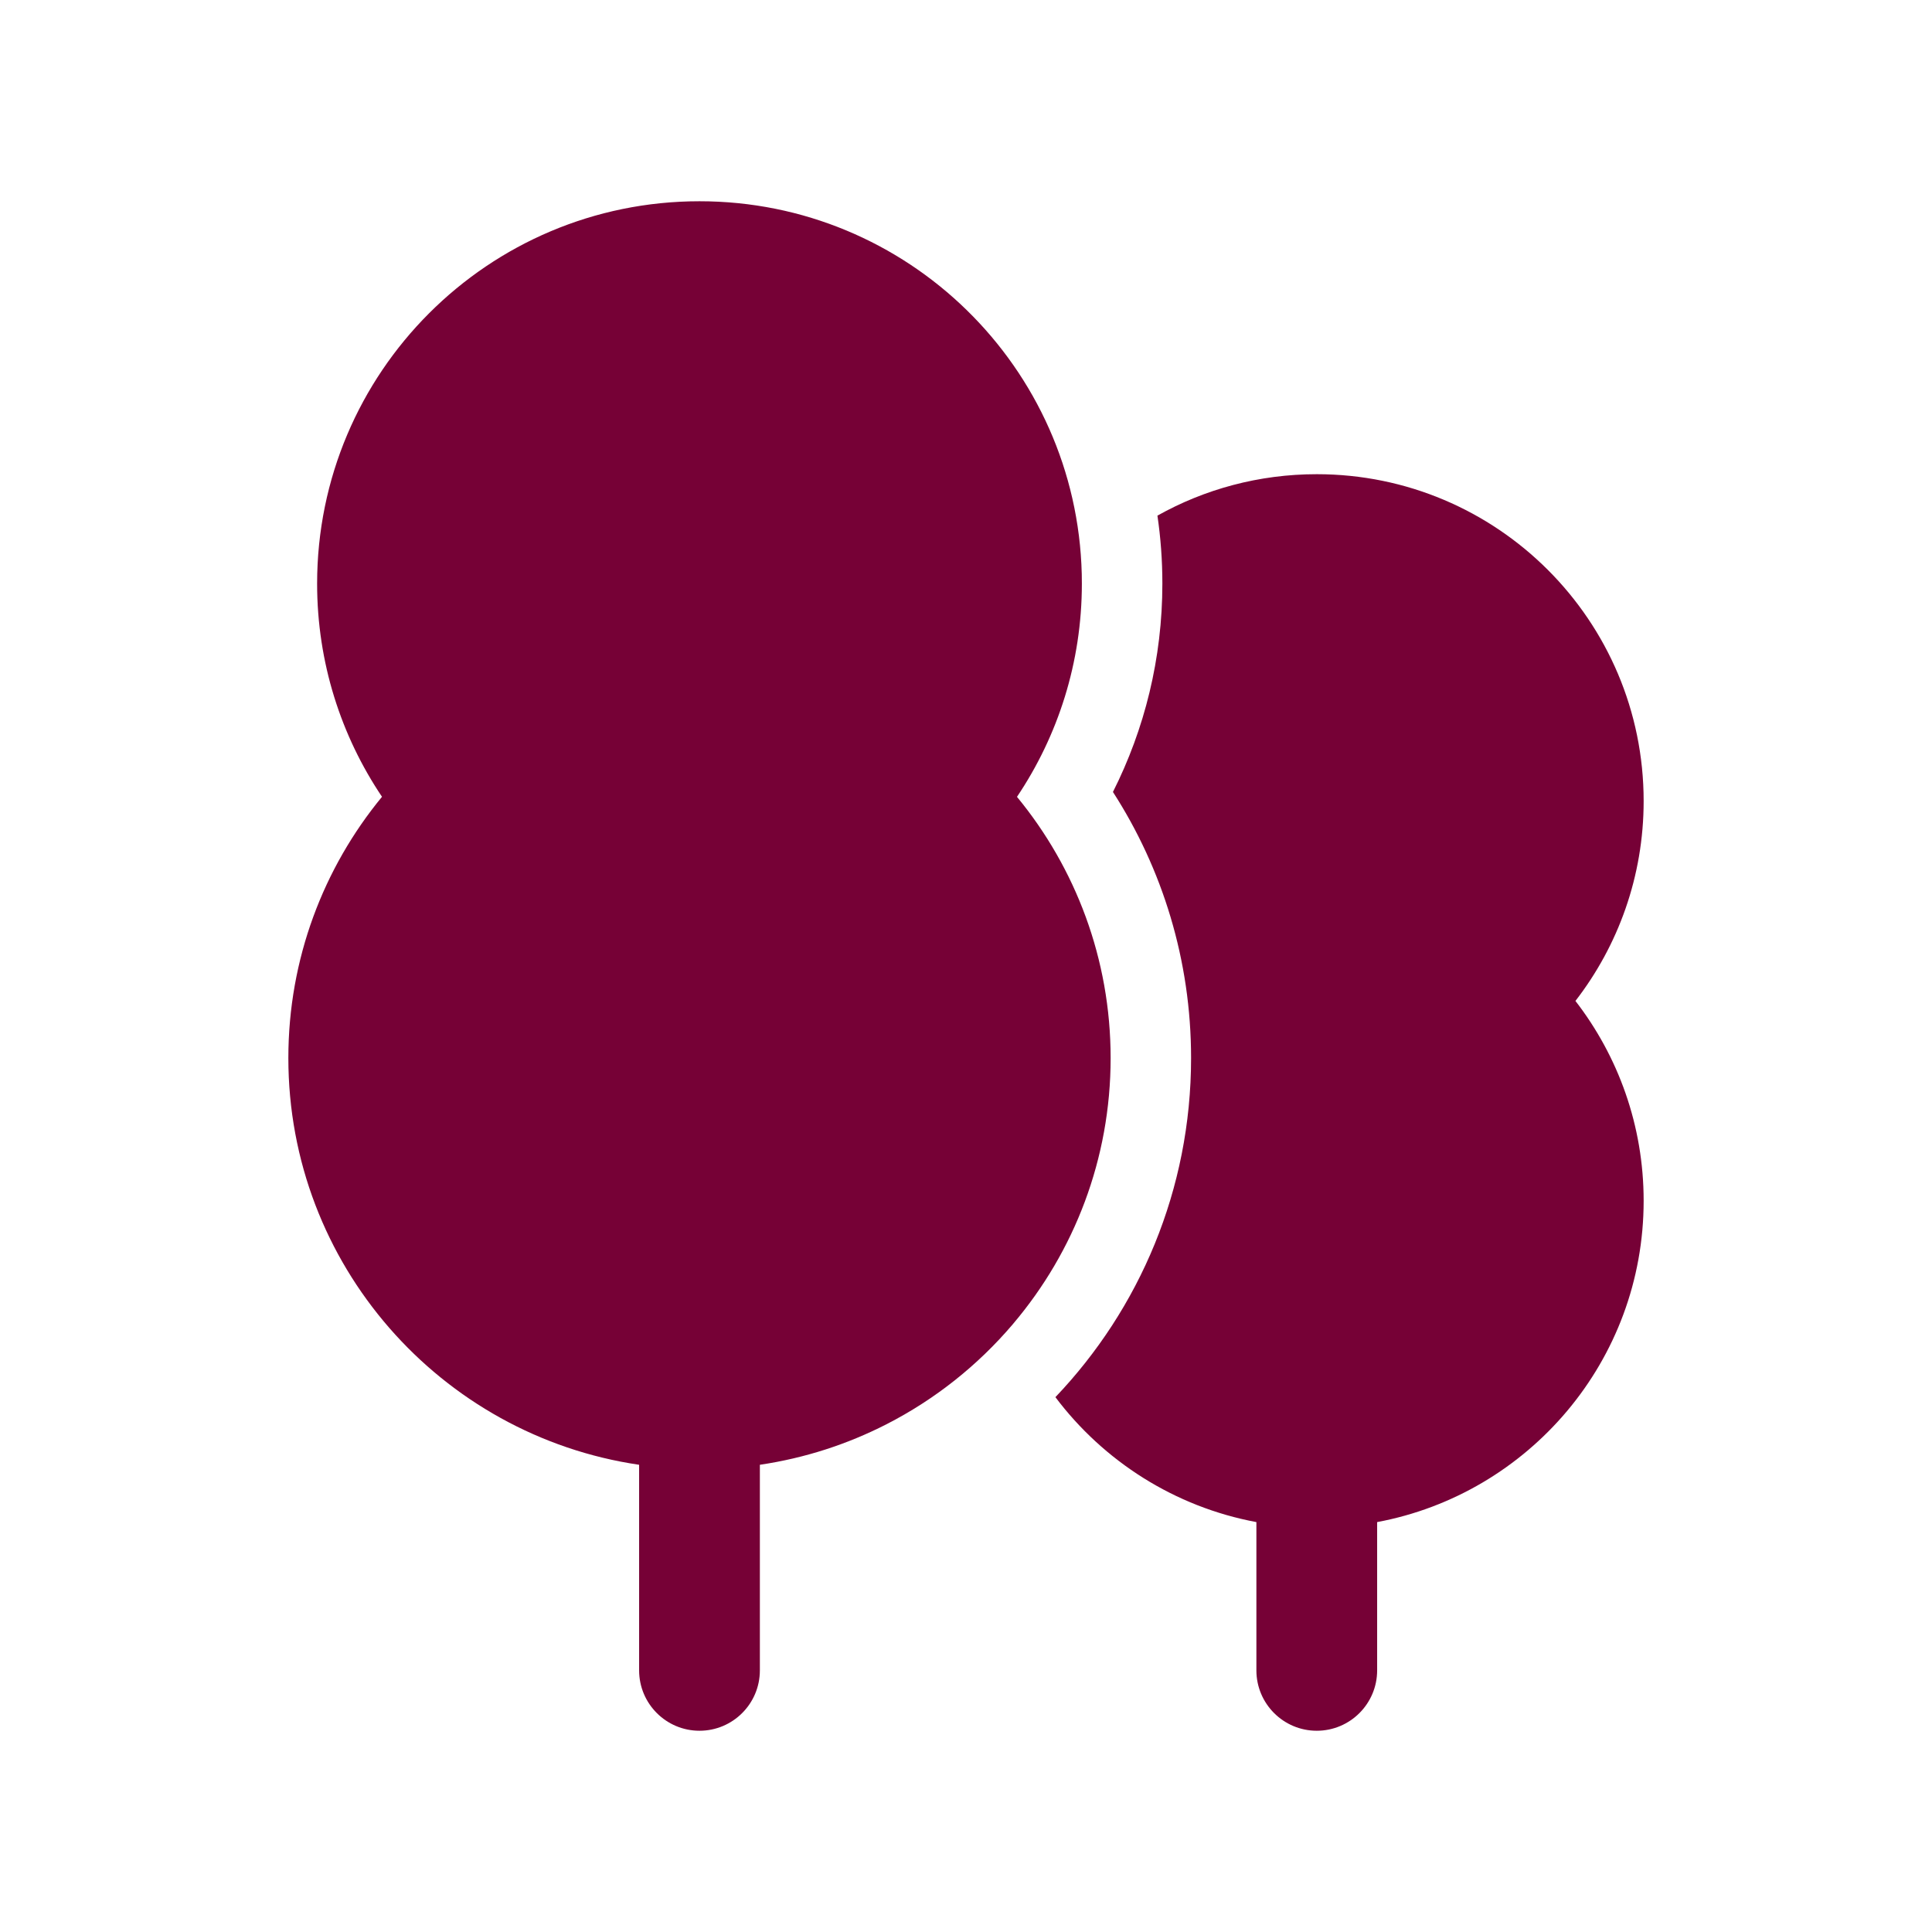 <svg width="36" height="36" viewBox="0 0 36 36" fill="none" xmlns="http://www.w3.org/2000/svg">
<path d="M13.034 3.75C9.099 3.75 5.909 6.94 5.909 10.875C5.909 12.345 6.355 13.712 7.118 14.847C6.029 16.17 5.373 17.866 5.373 19.715C5.373 23.564 8.211 26.75 11.909 27.294V31.125C11.909 31.746 12.413 32.25 13.034 32.25C13.655 32.25 14.159 31.746 14.159 31.125V27.294C14.999 27.17 15.794 26.91 16.522 26.537C17.422 26.076 18.218 25.443 18.868 24.68C18.875 24.672 18.881 24.665 18.887 24.657C20.015 23.323 20.695 21.598 20.695 19.715C20.695 17.867 20.039 16.17 18.95 14.848C19.713 13.713 20.159 12.345 20.159 10.875C20.159 10.814 20.158 10.754 20.157 10.694C20.061 6.842 16.909 3.75 13.034 3.75Z" fill="#760136"/>
<path d="M21.567 9.608C21.628 10.021 21.659 10.444 21.659 10.875C21.659 12.269 21.327 13.589 20.738 14.757C21.659 16.186 22.194 17.89 22.194 19.715C22.194 22.165 21.233 24.39 19.666 26.034C20.563 27.226 21.887 28.078 23.411 28.362V31.125C23.411 31.746 23.915 32.25 24.536 32.25C25.157 32.25 25.661 31.746 25.661 31.125V28.362C28.487 27.834 30.627 25.355 30.627 22.375C30.627 20.973 30.152 19.68 29.356 18.651C30.152 17.622 30.627 16.329 30.627 14.927C30.627 11.563 27.9 8.836 24.536 8.836C23.458 8.836 22.445 9.116 21.567 9.608Z" fill="#760136"/>
</svg>
